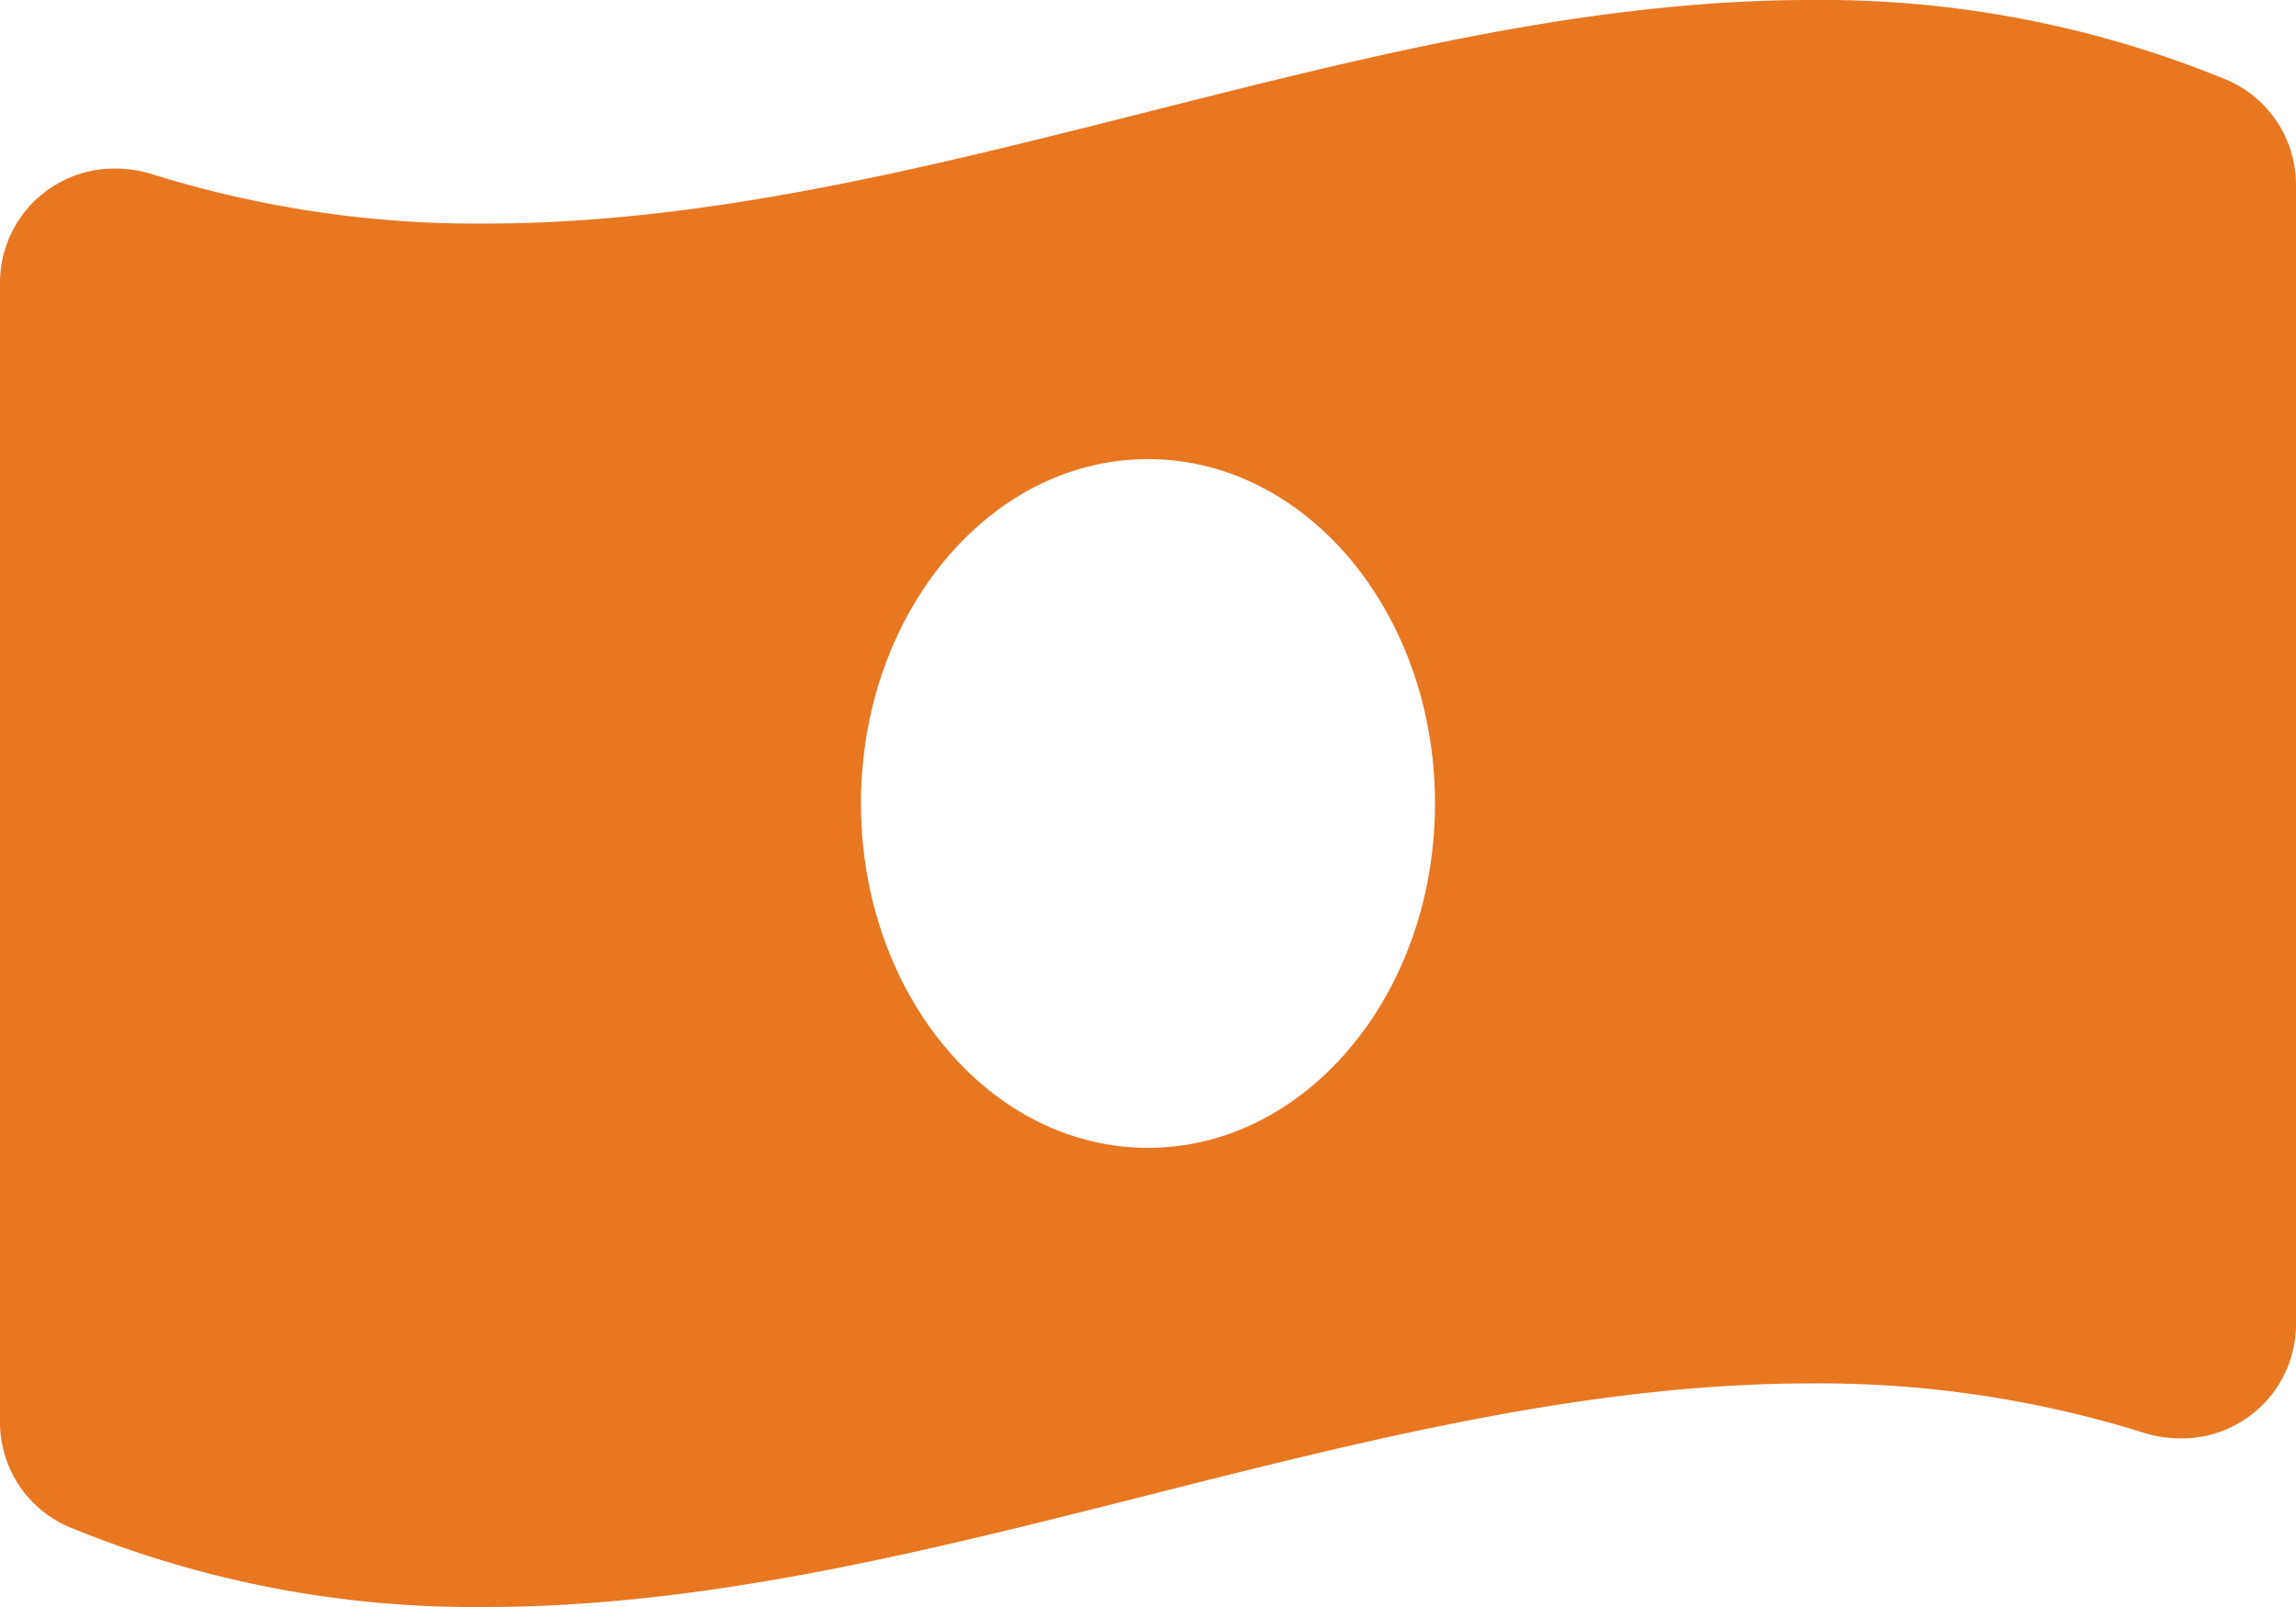 <?xml version="1.0" encoding="utf-8"?>
<svg xmlns="http://www.w3.org/2000/svg" width="94.468" height="66.127" viewBox="0 0 94.468 66.127">
  <path id="Icon_awesome-money-bill-wave-alt" data-name="Icon awesome-money-bill-wave-alt" d="M91.686,5.565A43.71,43.71,0,0,0,74.5,2.25c-18.18,0-36.359,9.2-54.54,9.2A44.784,44.784,0,0,1,6.288,9.427,5.047,5.047,0,0,0,4.76,9.187,4.7,4.7,0,0,0,0,13.883V60.712A4.694,4.694,0,0,0,2.781,65.06a43.686,43.686,0,0,0,17.183,3.317c18.18,0,36.361-9.2,54.541-9.2A44.784,44.784,0,0,1,88.18,61.2a5.047,5.047,0,0,0,1.528.239,4.7,4.7,0,0,0,4.76-4.7V9.915a4.7,4.7,0,0,0-2.782-4.35ZM47.233,49.483c-6.523,0-11.808-6.346-11.808-14.17s5.287-14.17,11.808-14.17,11.808,6.344,11.808,14.17S53.753,49.483,47.233,49.483Z" transform="translate(0 -2.25)" fill="#e87722"/>
</svg>
